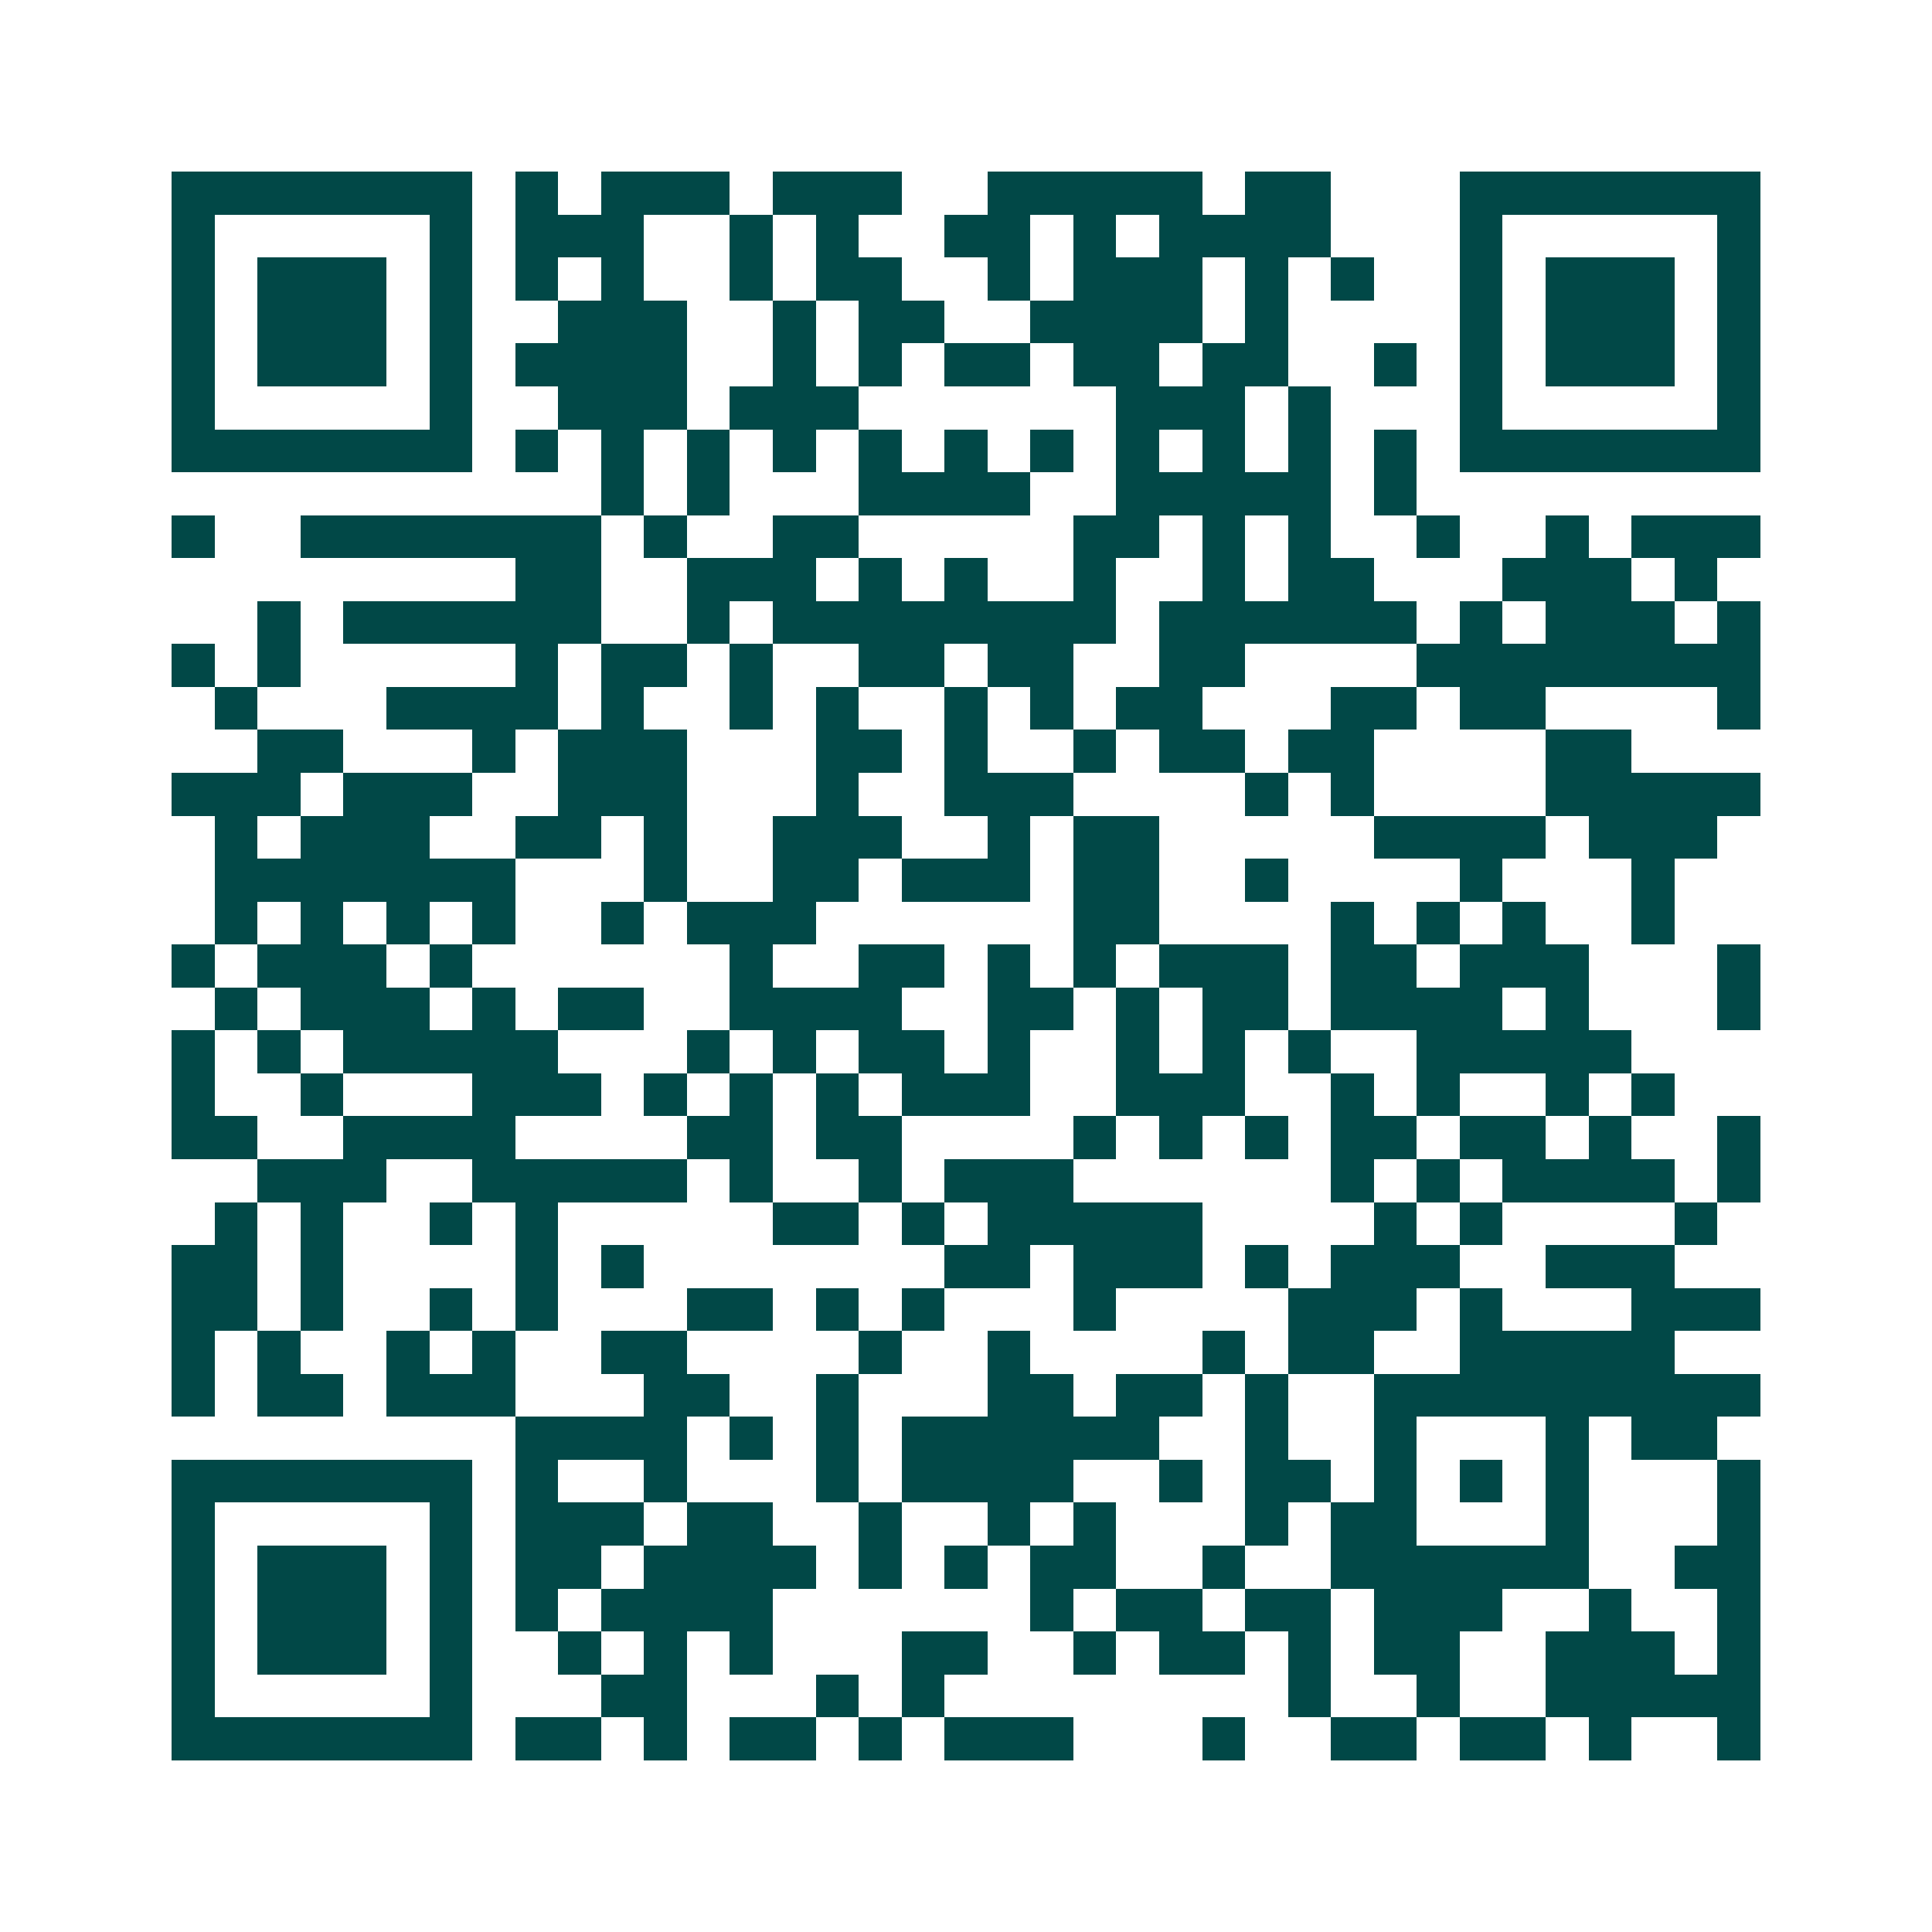 <svg xmlns="http://www.w3.org/2000/svg" width="200" height="200" viewBox="0 0 45 45" shape-rendering="crispEdges"><path fill="#ffffff" d="M0 0h45v45H0z"/><path stroke="#014847" d="M4 4.5h7m1 0h1m1 0h3m1 0h3m2 0h5m1 0h2m3 0h7M4 5.5h1m5 0h1m1 0h3m2 0h1m1 0h1m2 0h2m1 0h1m1 0h4m3 0h1m5 0h1M4 6.5h1m1 0h3m1 0h1m1 0h1m1 0h1m2 0h1m1 0h2m2 0h1m1 0h3m1 0h1m1 0h1m2 0h1m1 0h3m1 0h1M4 7.5h1m1 0h3m1 0h1m2 0h3m2 0h1m1 0h2m2 0h4m1 0h1m4 0h1m1 0h3m1 0h1M4 8.5h1m1 0h3m1 0h1m1 0h4m2 0h1m1 0h1m1 0h2m1 0h2m1 0h2m2 0h1m1 0h1m1 0h3m1 0h1M4 9.5h1m5 0h1m2 0h3m1 0h3m6 0h3m1 0h1m3 0h1m5 0h1M4 10.5h7m1 0h1m1 0h1m1 0h1m1 0h1m1 0h1m1 0h1m1 0h1m1 0h1m1 0h1m1 0h1m1 0h1m1 0h7M14 11.5h1m1 0h1m3 0h4m2 0h5m1 0h1M4 12.5h1m2 0h7m1 0h1m2 0h2m5 0h2m1 0h1m1 0h1m2 0h1m2 0h1m1 0h3M12 13.5h2m2 0h3m1 0h1m1 0h1m2 0h1m2 0h1m1 0h2m3 0h3m1 0h1M6 14.5h1m1 0h6m2 0h1m1 0h8m1 0h6m1 0h1m1 0h3m1 0h1M4 15.5h1m1 0h1m5 0h1m1 0h2m1 0h1m2 0h2m1 0h2m2 0h2m4 0h8M5 16.5h1m3 0h4m1 0h1m2 0h1m1 0h1m2 0h1m1 0h1m1 0h2m3 0h2m1 0h2m4 0h1M6 17.5h2m3 0h1m1 0h3m3 0h2m1 0h1m2 0h1m1 0h2m1 0h2m4 0h2M4 18.5h3m1 0h3m2 0h3m3 0h1m2 0h3m4 0h1m1 0h1m4 0h5M5 19.5h1m1 0h3m2 0h2m1 0h1m2 0h3m2 0h1m1 0h2m5 0h4m1 0h3M5 20.5h7m3 0h1m2 0h2m1 0h3m1 0h2m2 0h1m4 0h1m3 0h1M5 21.5h1m1 0h1m1 0h1m1 0h1m2 0h1m1 0h3m6 0h2m4 0h1m1 0h1m1 0h1m2 0h1M4 22.5h1m1 0h3m1 0h1m6 0h1m2 0h2m1 0h1m1 0h1m1 0h3m1 0h2m1 0h3m3 0h1M5 23.5h1m1 0h3m1 0h1m1 0h2m2 0h4m2 0h2m1 0h1m1 0h2m1 0h4m1 0h1m3 0h1M4 24.5h1m1 0h1m1 0h5m3 0h1m1 0h1m1 0h2m1 0h1m2 0h1m1 0h1m1 0h1m2 0h5M4 25.5h1m2 0h1m3 0h3m1 0h1m1 0h1m1 0h1m1 0h3m2 0h3m2 0h1m1 0h1m2 0h1m1 0h1M4 26.5h2m2 0h4m4 0h2m1 0h2m4 0h1m1 0h1m1 0h1m1 0h2m1 0h2m1 0h1m2 0h1M6 27.5h3m2 0h5m1 0h1m2 0h1m1 0h3m6 0h1m1 0h1m1 0h4m1 0h1M5 28.5h1m1 0h1m2 0h1m1 0h1m5 0h2m1 0h1m1 0h5m4 0h1m1 0h1m4 0h1M4 29.5h2m1 0h1m4 0h1m1 0h1m7 0h2m1 0h3m1 0h1m1 0h3m2 0h3M4 30.5h2m1 0h1m2 0h1m1 0h1m3 0h2m1 0h1m1 0h1m3 0h1m4 0h3m1 0h1m3 0h3M4 31.5h1m1 0h1m2 0h1m1 0h1m2 0h2m4 0h1m2 0h1m4 0h1m1 0h2m2 0h5M4 32.5h1m1 0h2m1 0h3m3 0h2m2 0h1m3 0h2m1 0h2m1 0h1m2 0h9M12 33.5h4m1 0h1m1 0h1m1 0h6m2 0h1m2 0h1m3 0h1m1 0h2M4 34.5h7m1 0h1m2 0h1m3 0h1m1 0h4m2 0h1m1 0h2m1 0h1m1 0h1m1 0h1m3 0h1M4 35.5h1m5 0h1m1 0h3m1 0h2m2 0h1m2 0h1m1 0h1m3 0h1m1 0h2m3 0h1m3 0h1M4 36.5h1m1 0h3m1 0h1m1 0h2m1 0h4m1 0h1m1 0h1m1 0h2m2 0h1m2 0h6m2 0h2M4 37.5h1m1 0h3m1 0h1m1 0h1m1 0h4m6 0h1m1 0h2m1 0h2m1 0h3m2 0h1m2 0h1M4 38.5h1m1 0h3m1 0h1m2 0h1m1 0h1m1 0h1m3 0h2m2 0h1m1 0h2m1 0h1m1 0h2m2 0h3m1 0h1M4 39.5h1m5 0h1m3 0h2m3 0h1m1 0h1m8 0h1m2 0h1m2 0h5M4 40.5h7m1 0h2m1 0h1m1 0h2m1 0h1m1 0h3m3 0h1m2 0h2m1 0h2m1 0h1m2 0h1"/></svg>
